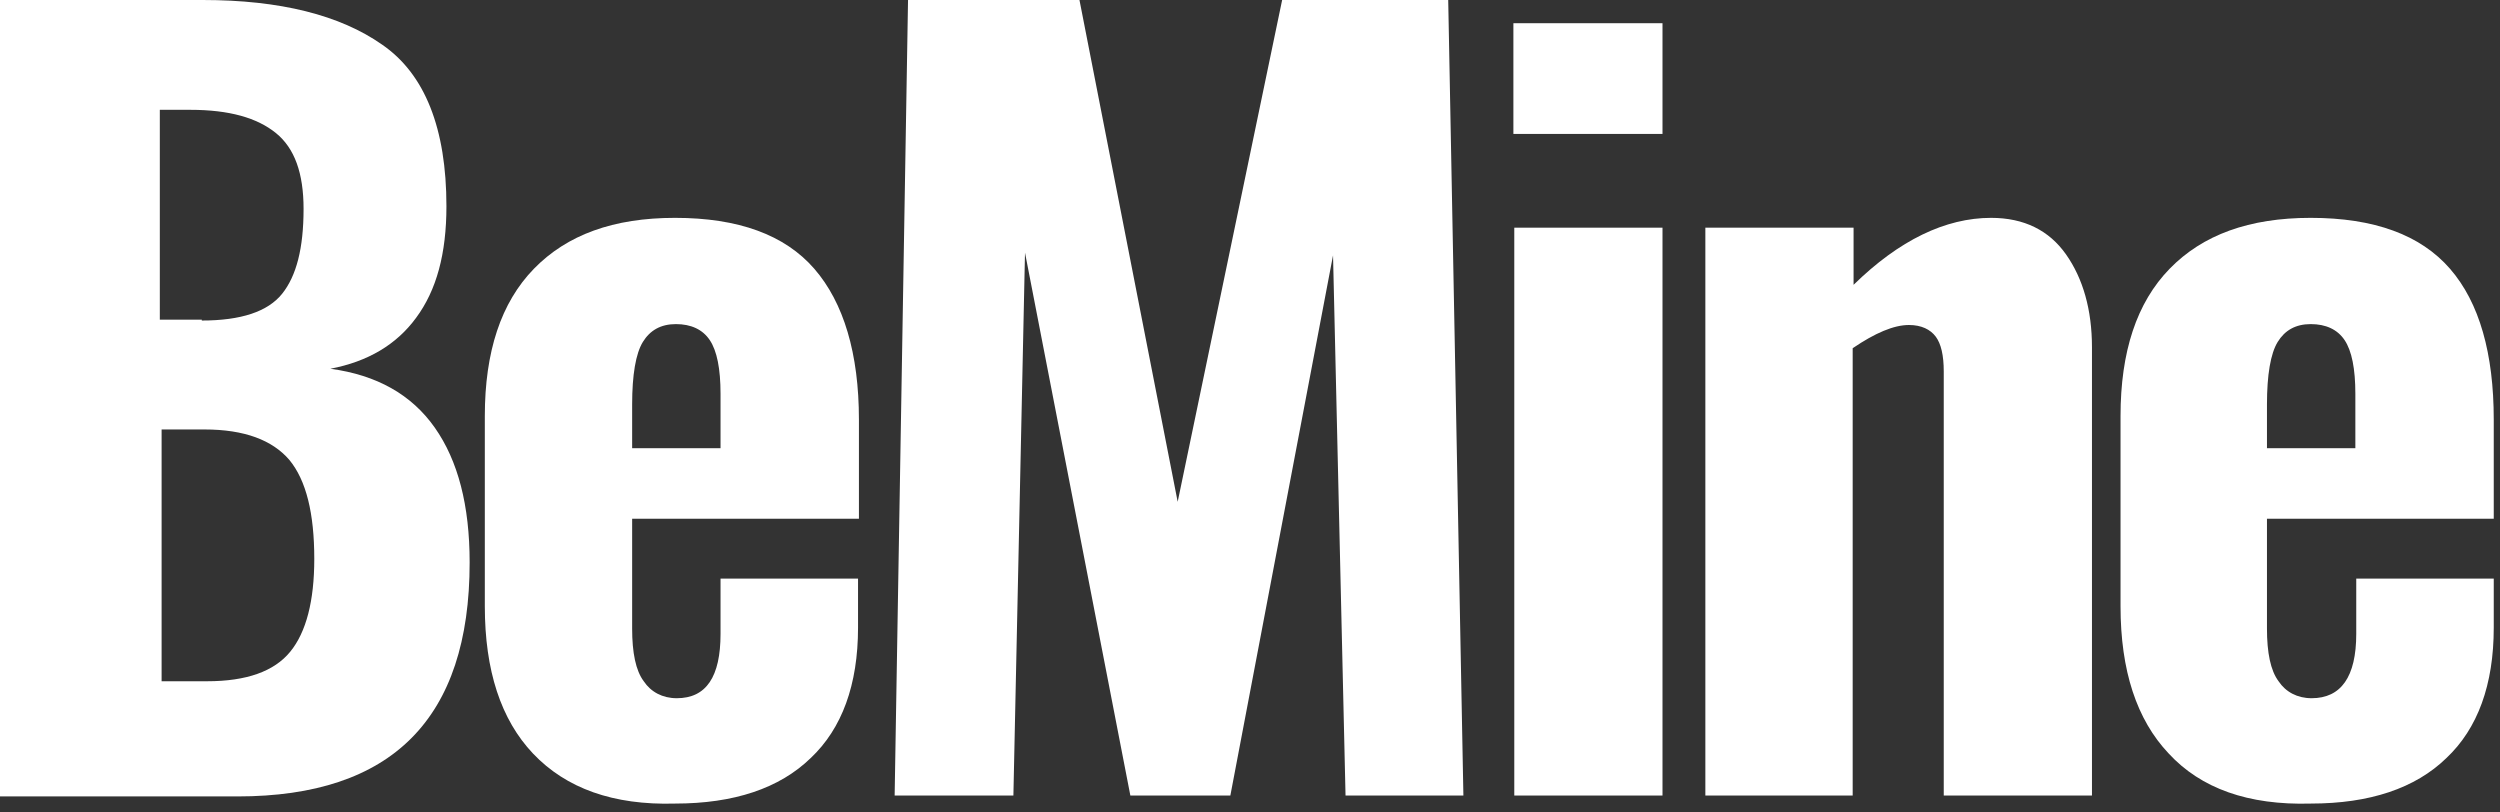 <?xml version="1.0" encoding="UTF-8"?> <svg xmlns="http://www.w3.org/2000/svg" width="280" height="91" viewBox="0 0 280 91" fill="none"><rect x="0" y="0" width="280" height="91" fill="#333333" stroke="none"/> <path d="M0 0H22.7C31.4 0 38.1 1.7 42.8 5C47.6 8.3 50 14.4 50 23.1C50 28.4 48.9 32.5 46.6 35.6C44.4 38.6 41.2 40.5 37 41.3C42.2 42 46.1 44.2 48.7 47.9C51.3 51.6 52.6 56.6 52.6 63C52.6 80.5 43.9 89.2 26.6 89.2H0V0ZM22.6 35.9C27 35.9 30 34.9 31.6 32.9C33.2 30.9 34 27.8 34 23.4C34 19.4 33 16.6 30.9 14.9C28.8 13.2 25.7 12.3 21.3 12.3H17.9V35.8H22.6V35.9ZM23.2 76.3C27.6 76.3 30.7 75.2 32.5 73C34.3 70.8 35.2 67.3 35.2 62.6C35.2 57.5 34.3 53.8 32.4 51.5C30.5 49.3 27.4 48.1 22.9 48.1H18.1V76.3H23.2Z" fill="white"></path> <path d="M59.7 84.4C56.1 80.6 54.3 75.1 54.3 67.9V46.6C54.3 39.4 56.1 33.9 59.8 30.1C63.5 26.3 68.7 24.4 75.6 24.4C82.7 24.4 87.9 26.3 91.2 30.1C94.5 33.9 96.2 39.6 96.2 47V58.1H70.8V70.4C70.8 73.1 71.2 75.1 72.1 76.3C72.9 77.5 74.2 78.2 75.8 78.2C79.1 78.2 80.7 75.8 80.7 71V64.8H96.1V70.3C96.1 76.7 94.3 81.6 90.8 84.9C87.3 88.3 82.2 90 75.6 90C68.7 90.2 63.4 88.3 59.7 84.4ZM80.7 50.2V44.1C80.7 41.3 80.3 39.3 79.5 38.1C78.7 36.9 77.4 36.3 75.7 36.3C74 36.3 72.8 37 72 38.3C71.2 39.6 70.8 42 70.8 45.3V50.2H80.7Z" fill="white"></path> <path d="M101.7 0H120.9L131.9 56.2L143.6 0H162.2L163.9 89.1H150.7L149.3 28.6L137.8 89.1H126.6L114.8 28.3L113.5 89.1H100.2L101.7 0Z" fill="white"></path> <path d="M169.5 2.6H186.2V15H169.5V2.6ZM169.6 25.5H186.2V89.1H169.6V25.5Z" fill="white"></path> <path d="M191.1 25.5H207.6V31.9C212.7 26.9 217.9 24.4 223 24.4C226.7 24.4 229.5 25.8 231.4 28.5C233.3 31.2 234.3 34.7 234.3 38.9V89.1H217.7V41.6C217.7 39.8 217.4 38.5 216.8 37.7C216.2 36.9 215.2 36.4 213.8 36.4C212.1 36.4 210 37.3 207.5 39V89.1H191V25.5H191.1Z" fill="white"></path> <path d="M242.9 84.4C239.3 80.6 237.5 75.1 237.5 67.9V46.6C237.5 39.4 239.3 33.9 243 30.1C246.7 26.3 251.9 24.4 258.8 24.4C265.9 24.4 271.1 26.3 274.4 30.1C277.7 33.9 279.3 39.6 279.3 47V58.1H253.9V70.4C253.9 73.1 254.3 75.1 255.2 76.3C256 77.5 257.3 78.2 258.9 78.2C262.2 78.2 263.9 75.8 263.9 71V64.8H279.3V70.3C279.3 76.7 277.5 81.6 274 84.9C270.5 88.3 265.4 90 258.8 90C251.8 90.2 246.5 88.3 242.9 84.4ZM263.8 50.2V44.1C263.8 41.3 263.4 39.3 262.6 38.1C261.8 36.9 260.5 36.3 258.8 36.3C257.1 36.3 255.9 37 255.1 38.3C254.3 39.6 253.9 42 253.9 45.3V50.2H263.8Z" fill="white"></path> </svg> 
